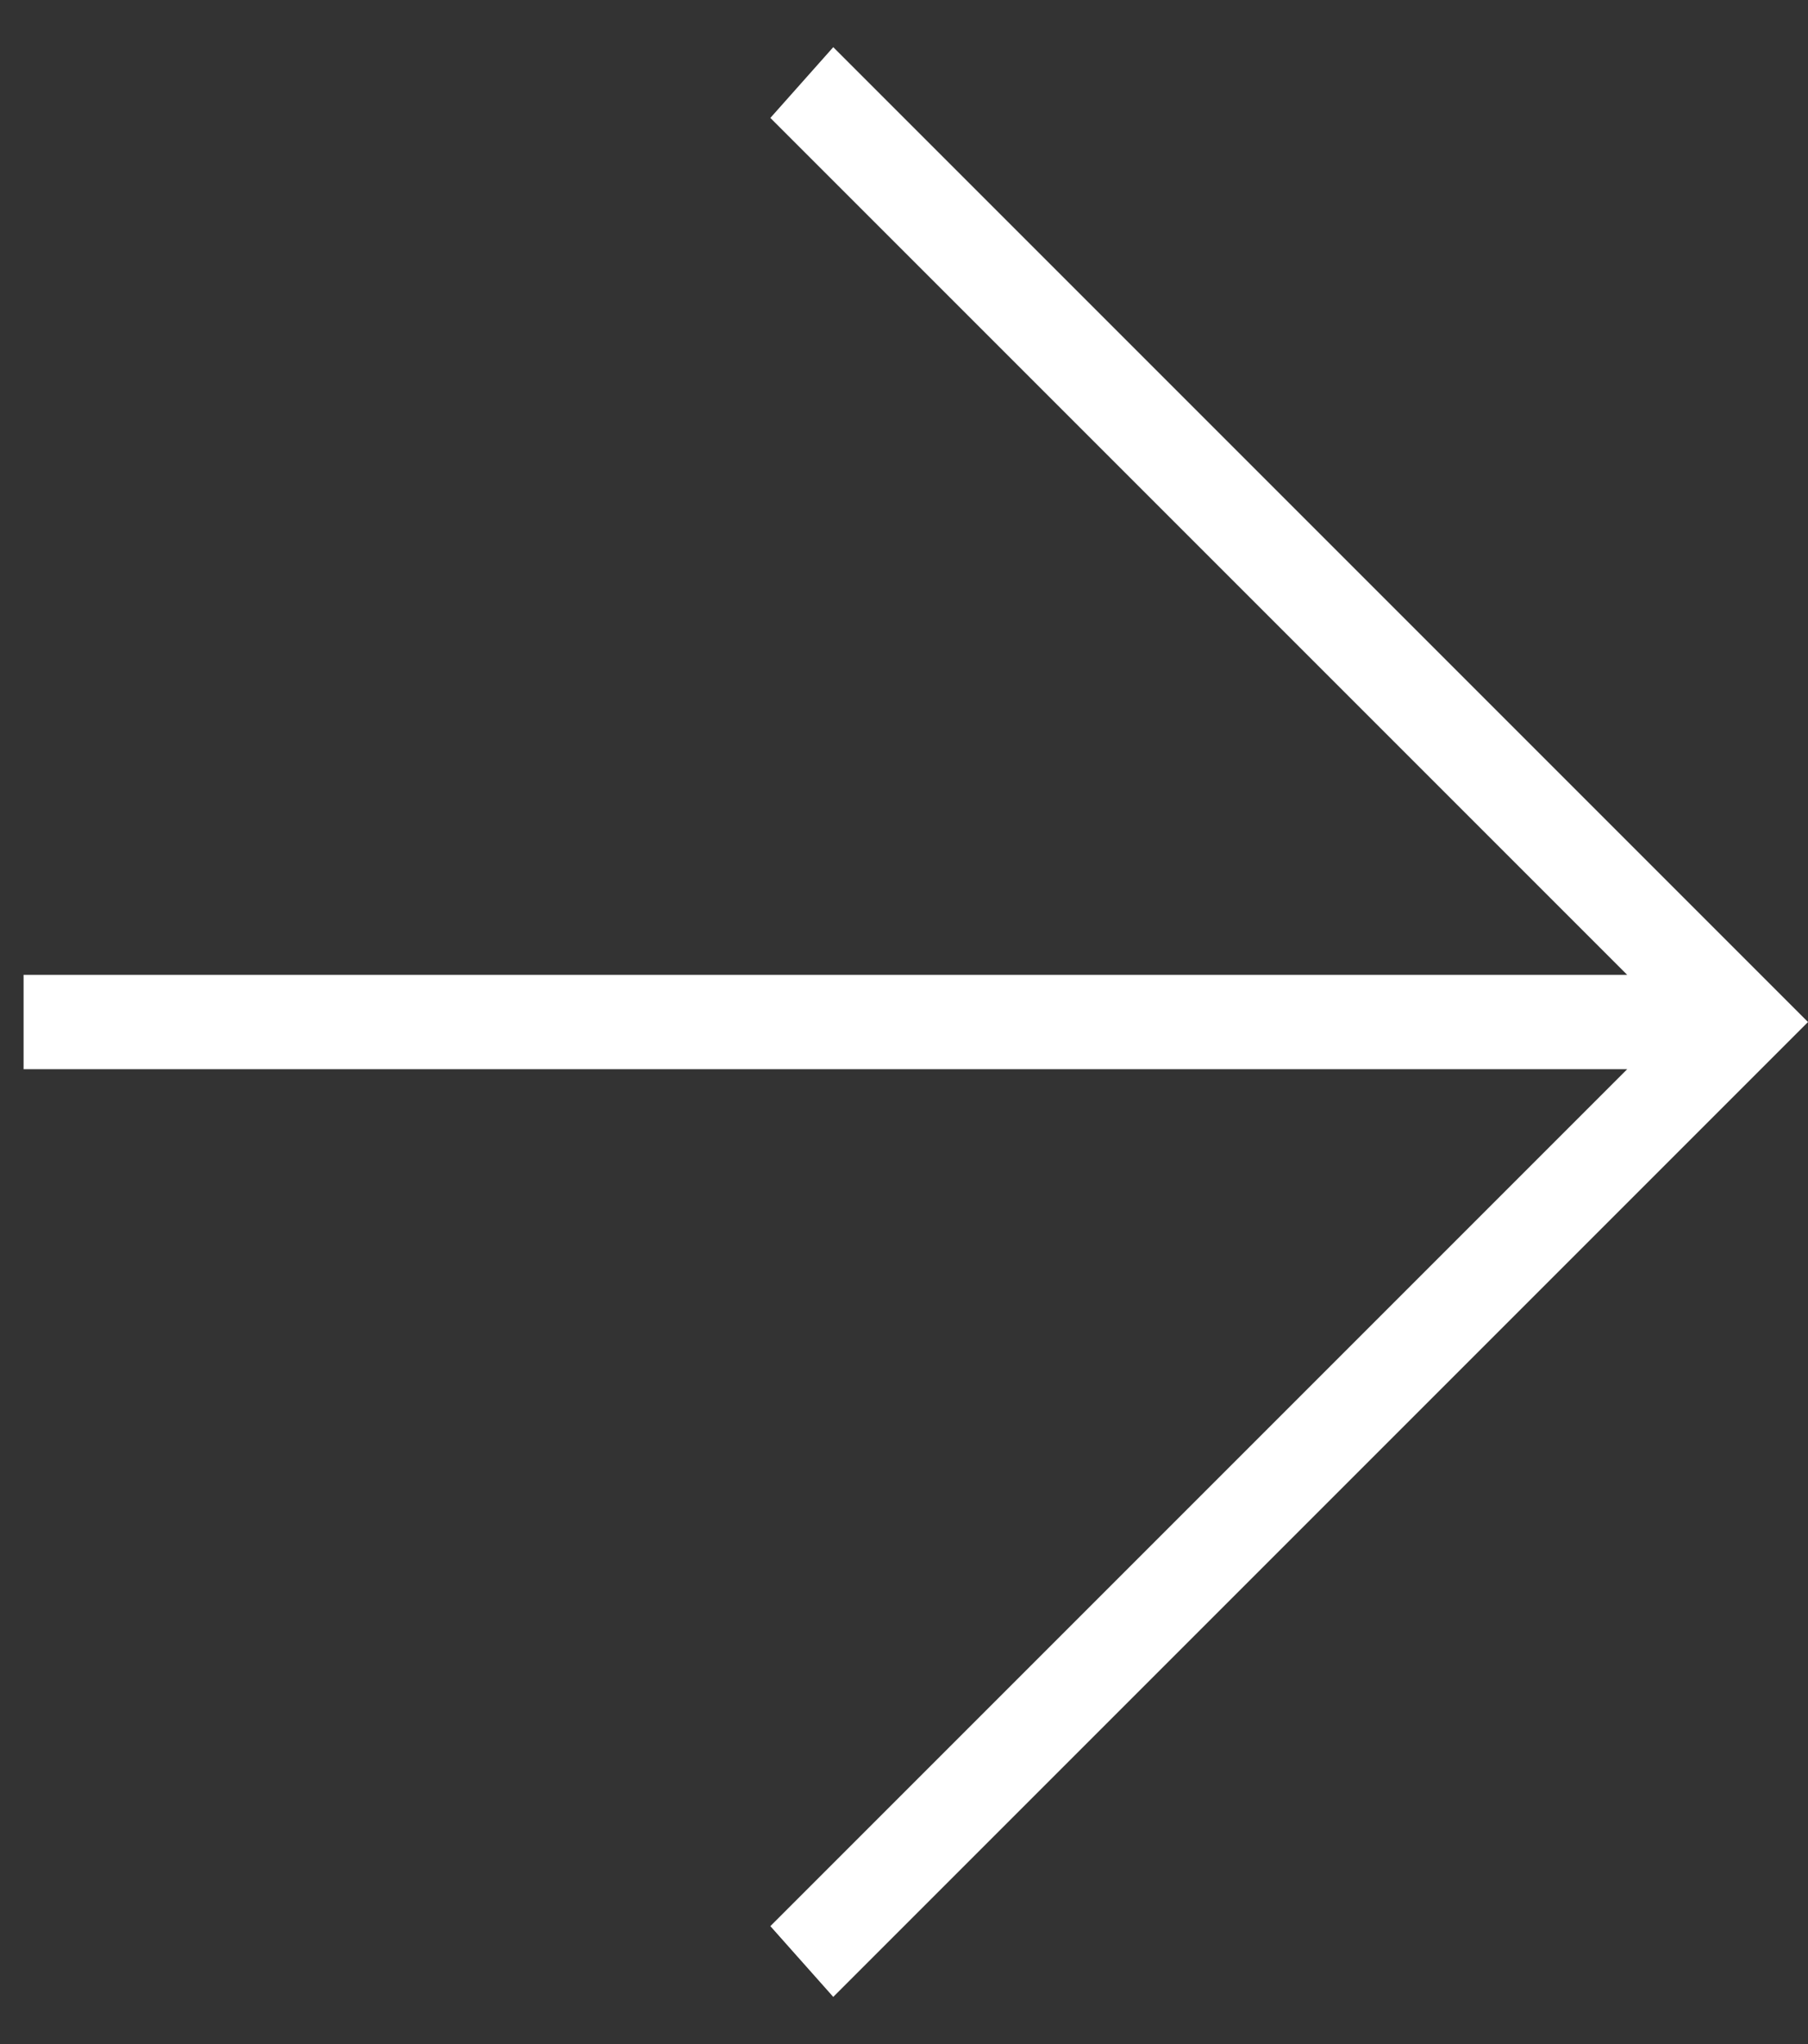 <?xml version="1.0" encoding="utf-8"?>
<svg version="1.1" id="_x2D__x3E__1_" xmlns="http://www.w3.org/2000/svg" xmlns:xlink="http://www.w3.org/1999/xlink" x="0px" y="0px" viewBox="0 0 23 26" enable-background="new 0 0 23 26" xml:space="preserve">
	<rect x="0" y="0" width="23" height="26" fill="#333333" stroke="none"/>
	<g id="_x2D__x3E_"><g><polygon fill="#FFFFFF" points="10.6,0.6 9.8,1.5 20.7,12.4 0.3,12.4 0.3,13.6 20.7,13.6 9.8,24.5 10.6,25.4 23,13"/></g></g>
</svg>
